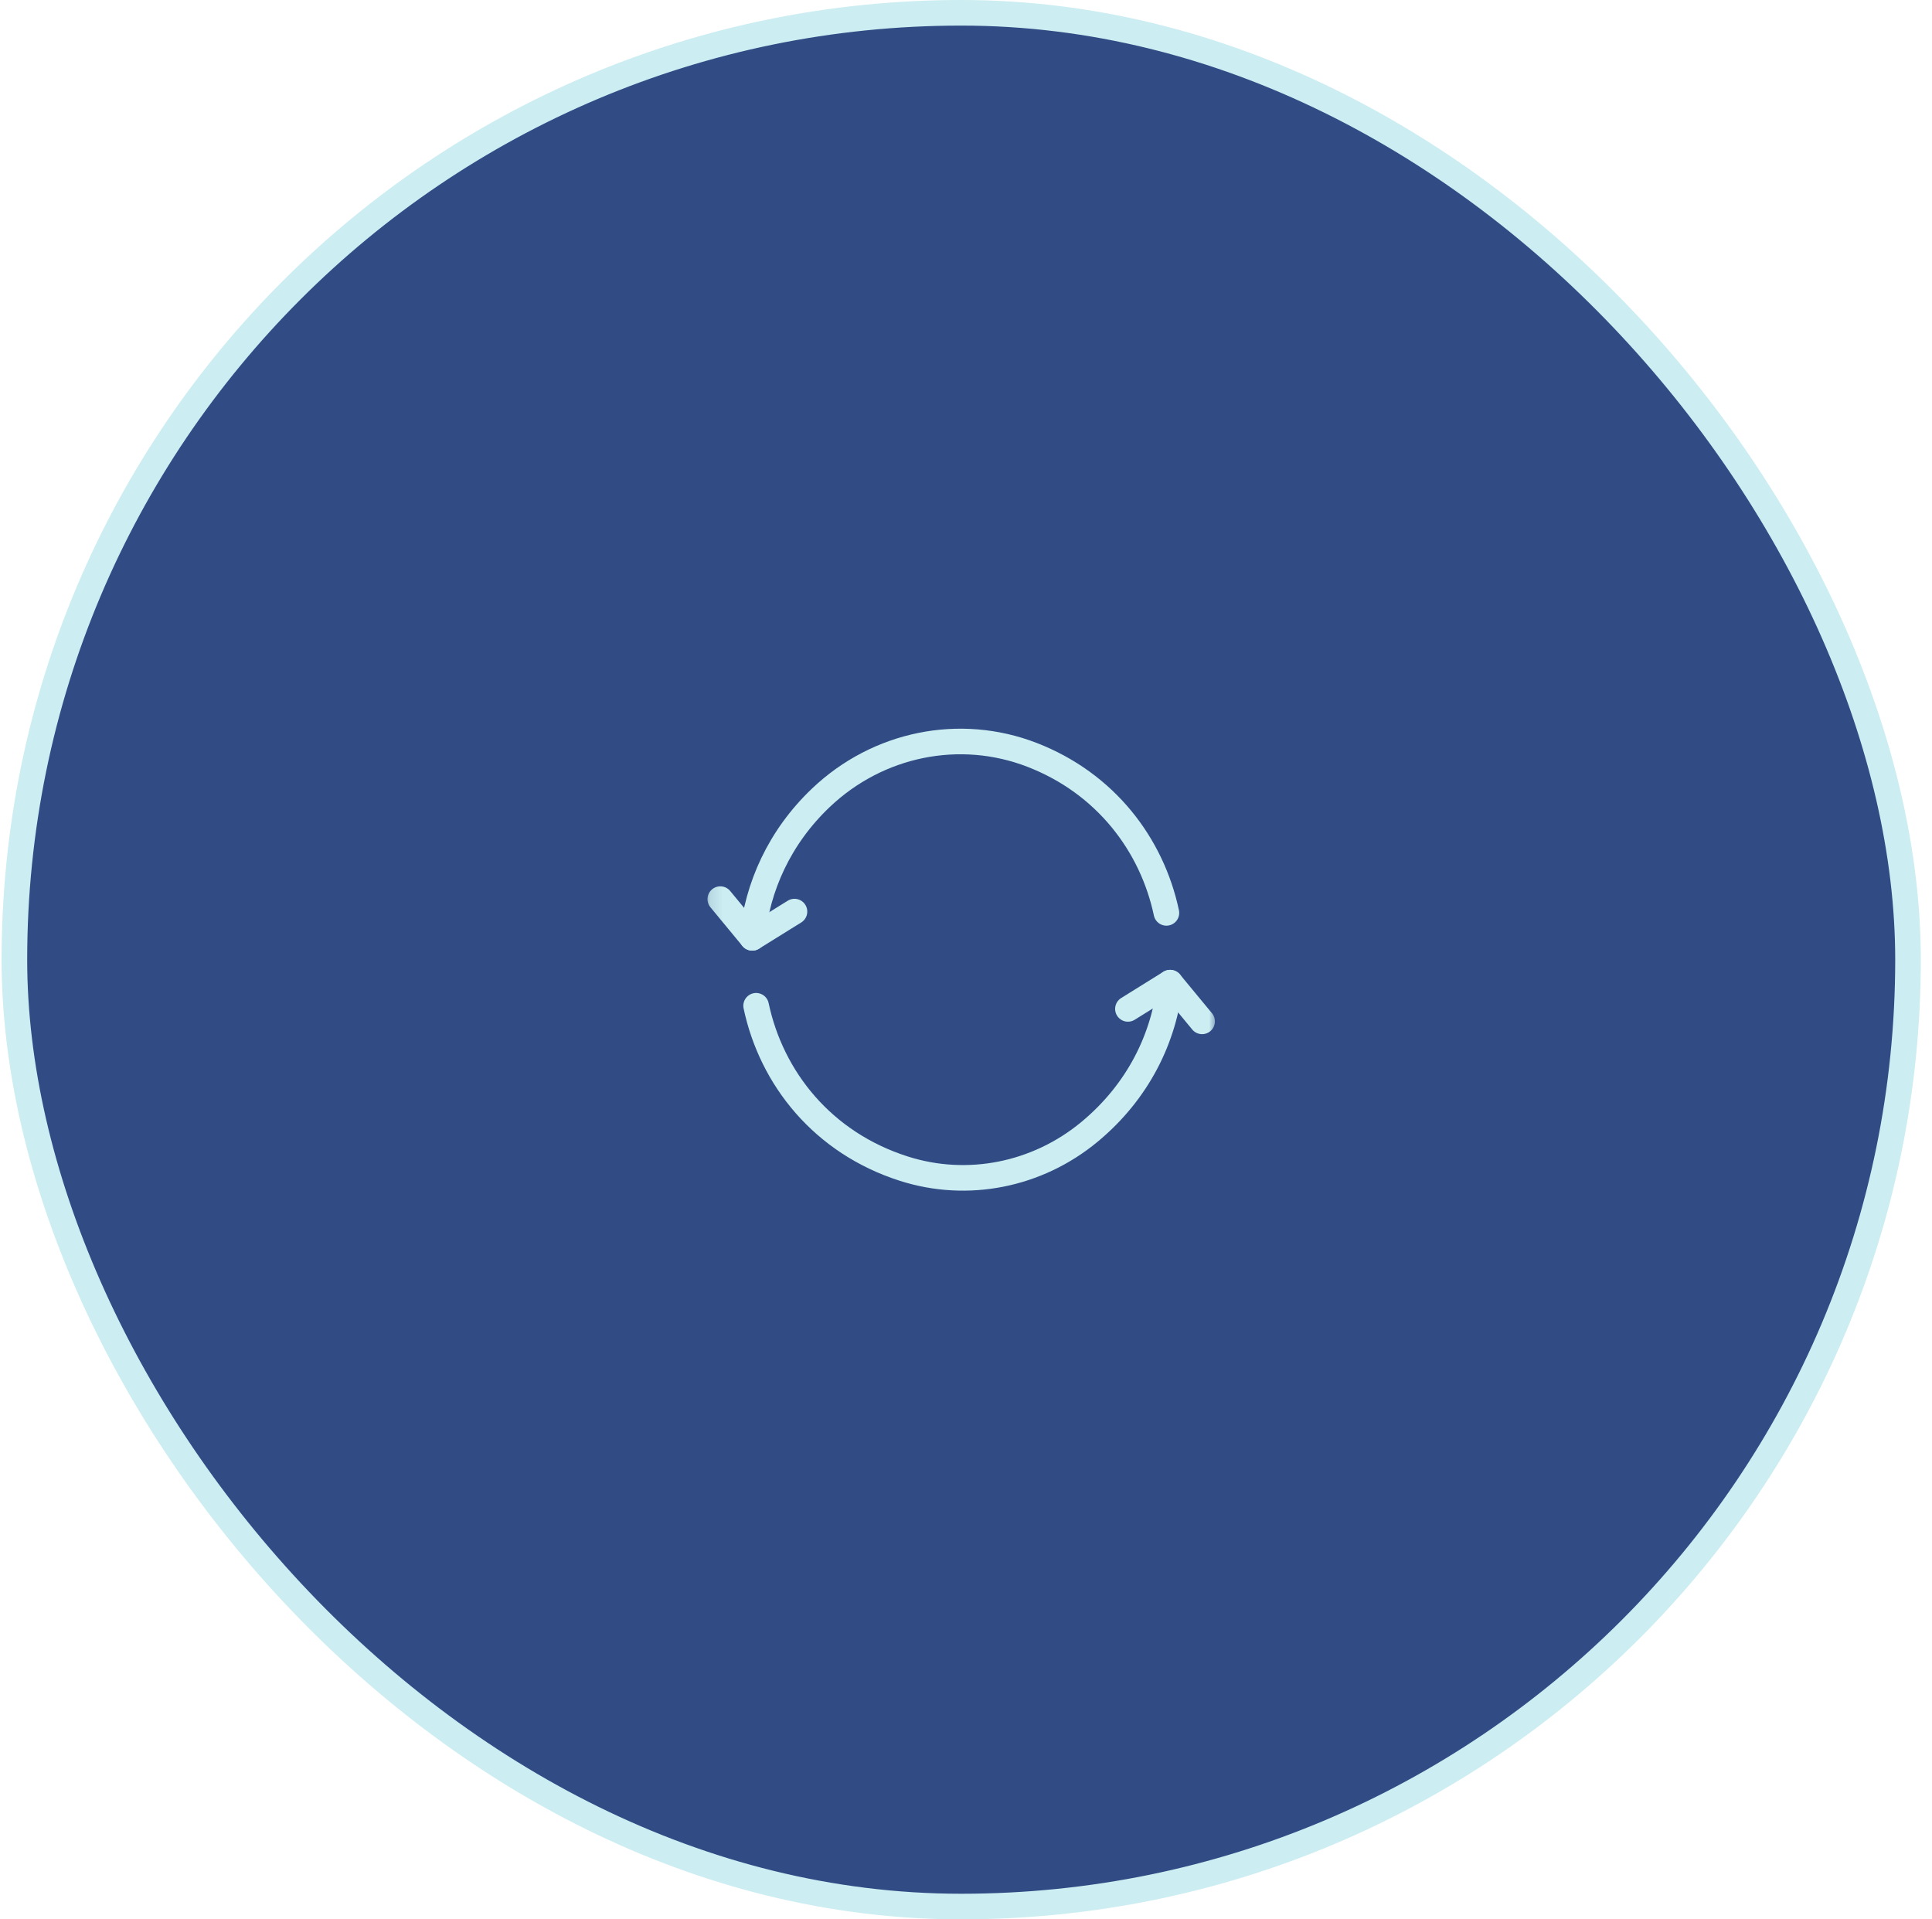 <svg width="151" height="150" viewBox="0 0 151 150" fill="none" xmlns="http://www.w3.org/2000/svg">
<rect x="1.125" y="1" width="148" height="148" rx="74" fill="#314C85"/>
<g clip-path="url(#clip0_1848_20811)">
<mask id="mask0_1848_20811" style="mask-type:luminance" maskUnits="userSpaceOnUse" x="55" y="55" width="41" height="40">
<path d="M55.125 55H95.125V95H55.125V55Z" fill="white"/>
</mask>
<g mask="url(#mask0_1848_20811)">
<path d="M88.156 78.847L91.454 76.796L93.953 79.822" stroke="#CCEDF1" stroke-width="2" stroke-miterlimit="10" stroke-linecap="round" stroke-linejoin="round"/>
<path d="M62.094 71.243L58.795 73.293L56.297 70.268" stroke="#CCEDF1" stroke-width="2" stroke-miterlimit="10" stroke-linecap="round" stroke-linejoin="round"/>
<path d="M58.795 73.293C59.176 69.325 60.924 65.415 64.174 62.333C68.622 58.115 75.005 56.806 80.66 58.993C86.409 61.218 90.03 66.007 91.164 71.343" stroke="#CCEDF1" stroke-width="2" stroke-miterlimit="10" stroke-linecap="round" stroke-linejoin="round"/>
<path d="M91.454 76.797C91.01 81.089 88.964 85.302 85.143 88.464C81.071 91.834 75.629 92.924 70.643 91.333C64.285 89.304 60.294 84.258 59.096 78.602" stroke="#CCEDF1" stroke-width="2" stroke-miterlimit="10" stroke-linecap="round" stroke-linejoin="round"/>
</g>
</g>
<rect x="1.125" y="1" width="148" height="148" rx="74" stroke="#CCEDF1" stroke-width="2"/>
<defs>
<clipPath id="clip0_1848_20811">
<rect width="40" height="40" fill="white" transform="translate(55.125 55)"/>
</clipPath>
</defs>
</svg>
